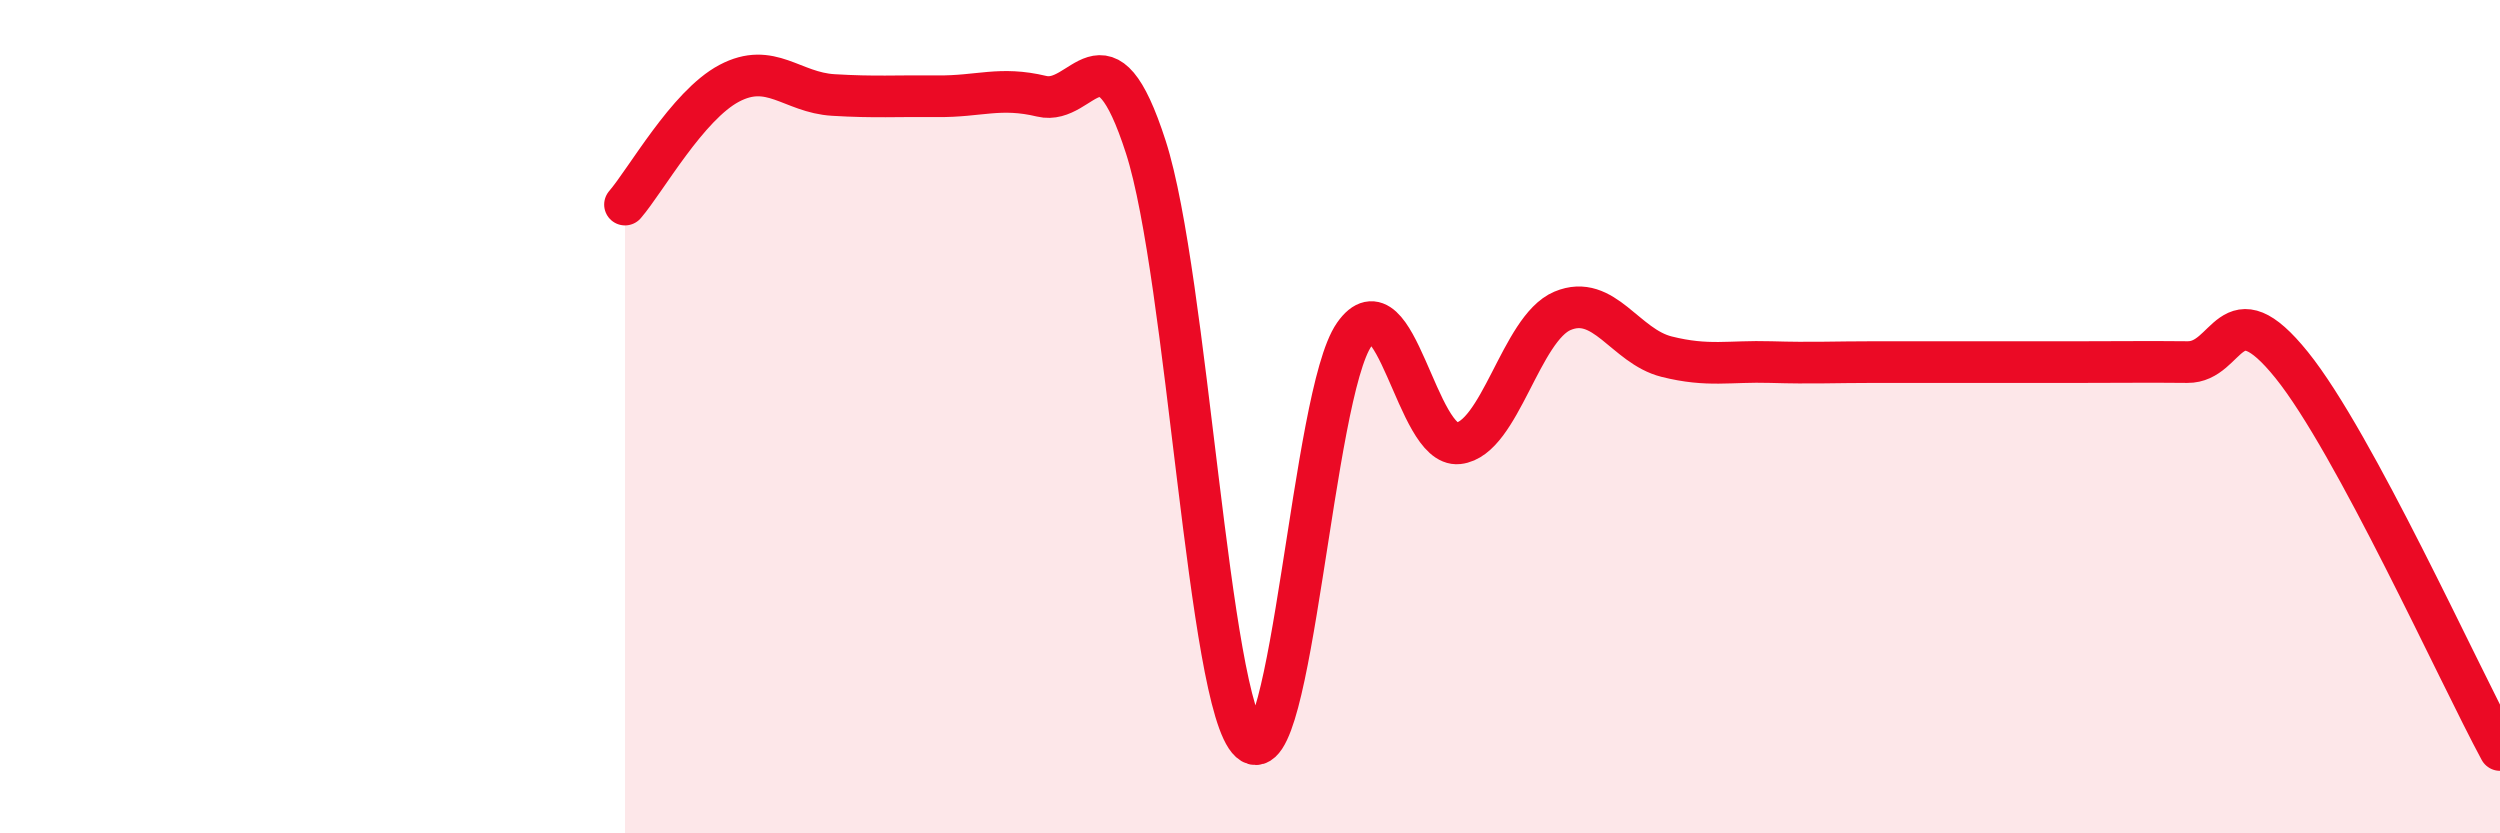 
    <svg width="60" height="20" viewBox="0 0 60 20" xmlns="http://www.w3.org/2000/svg">
      <path
        d="M 15,4.91 C 15.5,4.33 16.5,2.53 17.5,2 C 18.5,1.47 19,2.22 20,2.28 C 21,2.34 21.5,2.3 22.5,2.31 C 23.5,2.32 24,2.07 25,2.31 C 26,2.55 26.5,0.43 27.5,3.53 C 28.5,6.63 29,16.9 30,17.8 C 31,18.7 31.5,9.46 32.5,8.03 C 33.5,6.6 34,10.75 35,10.64 C 36,10.53 36.5,7.88 37.5,7.46 C 38.5,7.04 39,8.31 40,8.56 C 41,8.81 41.5,8.66 42.5,8.69 C 43.5,8.72 44,8.69 45,8.69 C 46,8.69 46.5,8.69 47.5,8.69 C 48.5,8.69 49,8.69 50,8.69 C 51,8.69 51.5,8.68 52.5,8.69 C 53.5,8.7 53.5,6.9 55,8.76 C 56.5,10.62 59,16.15 60,18L60 20L15 20Z"
        fill="#EB0A25"
        opacity="0.1"
        stroke-linecap="round"
        stroke-linejoin="round"
      />
      <path
        d="M 15,4.91 C 15.5,4.33 16.5,2.53 17.5,2 C 18.5,1.47 19,2.22 20,2.28 C 21,2.34 21.5,2.3 22.5,2.31 C 23.5,2.32 24,2.07 25,2.31 C 26,2.55 26.5,0.43 27.5,3.53 C 28.5,6.63 29,16.9 30,17.8 C 31,18.7 31.5,9.46 32.5,8.03 C 33.5,6.6 34,10.75 35,10.64 C 36,10.53 36.5,7.88 37.5,7.46 C 38.5,7.04 39,8.31 40,8.56 C 41,8.81 41.5,8.66 42.5,8.69 C 43.5,8.72 44,8.69 45,8.69 C 46,8.69 46.5,8.69 47.5,8.69 C 48.5,8.69 49,8.69 50,8.69 C 51,8.69 51.5,8.68 52.5,8.69 C 53.5,8.7 53.5,6.9 55,8.76 C 56.5,10.62 59,16.15 60,18"
        stroke="#EB0A25"
        stroke-width="1"
        fill="none"
        stroke-linecap="round"
        stroke-linejoin="round"
      />
    </svg>
  